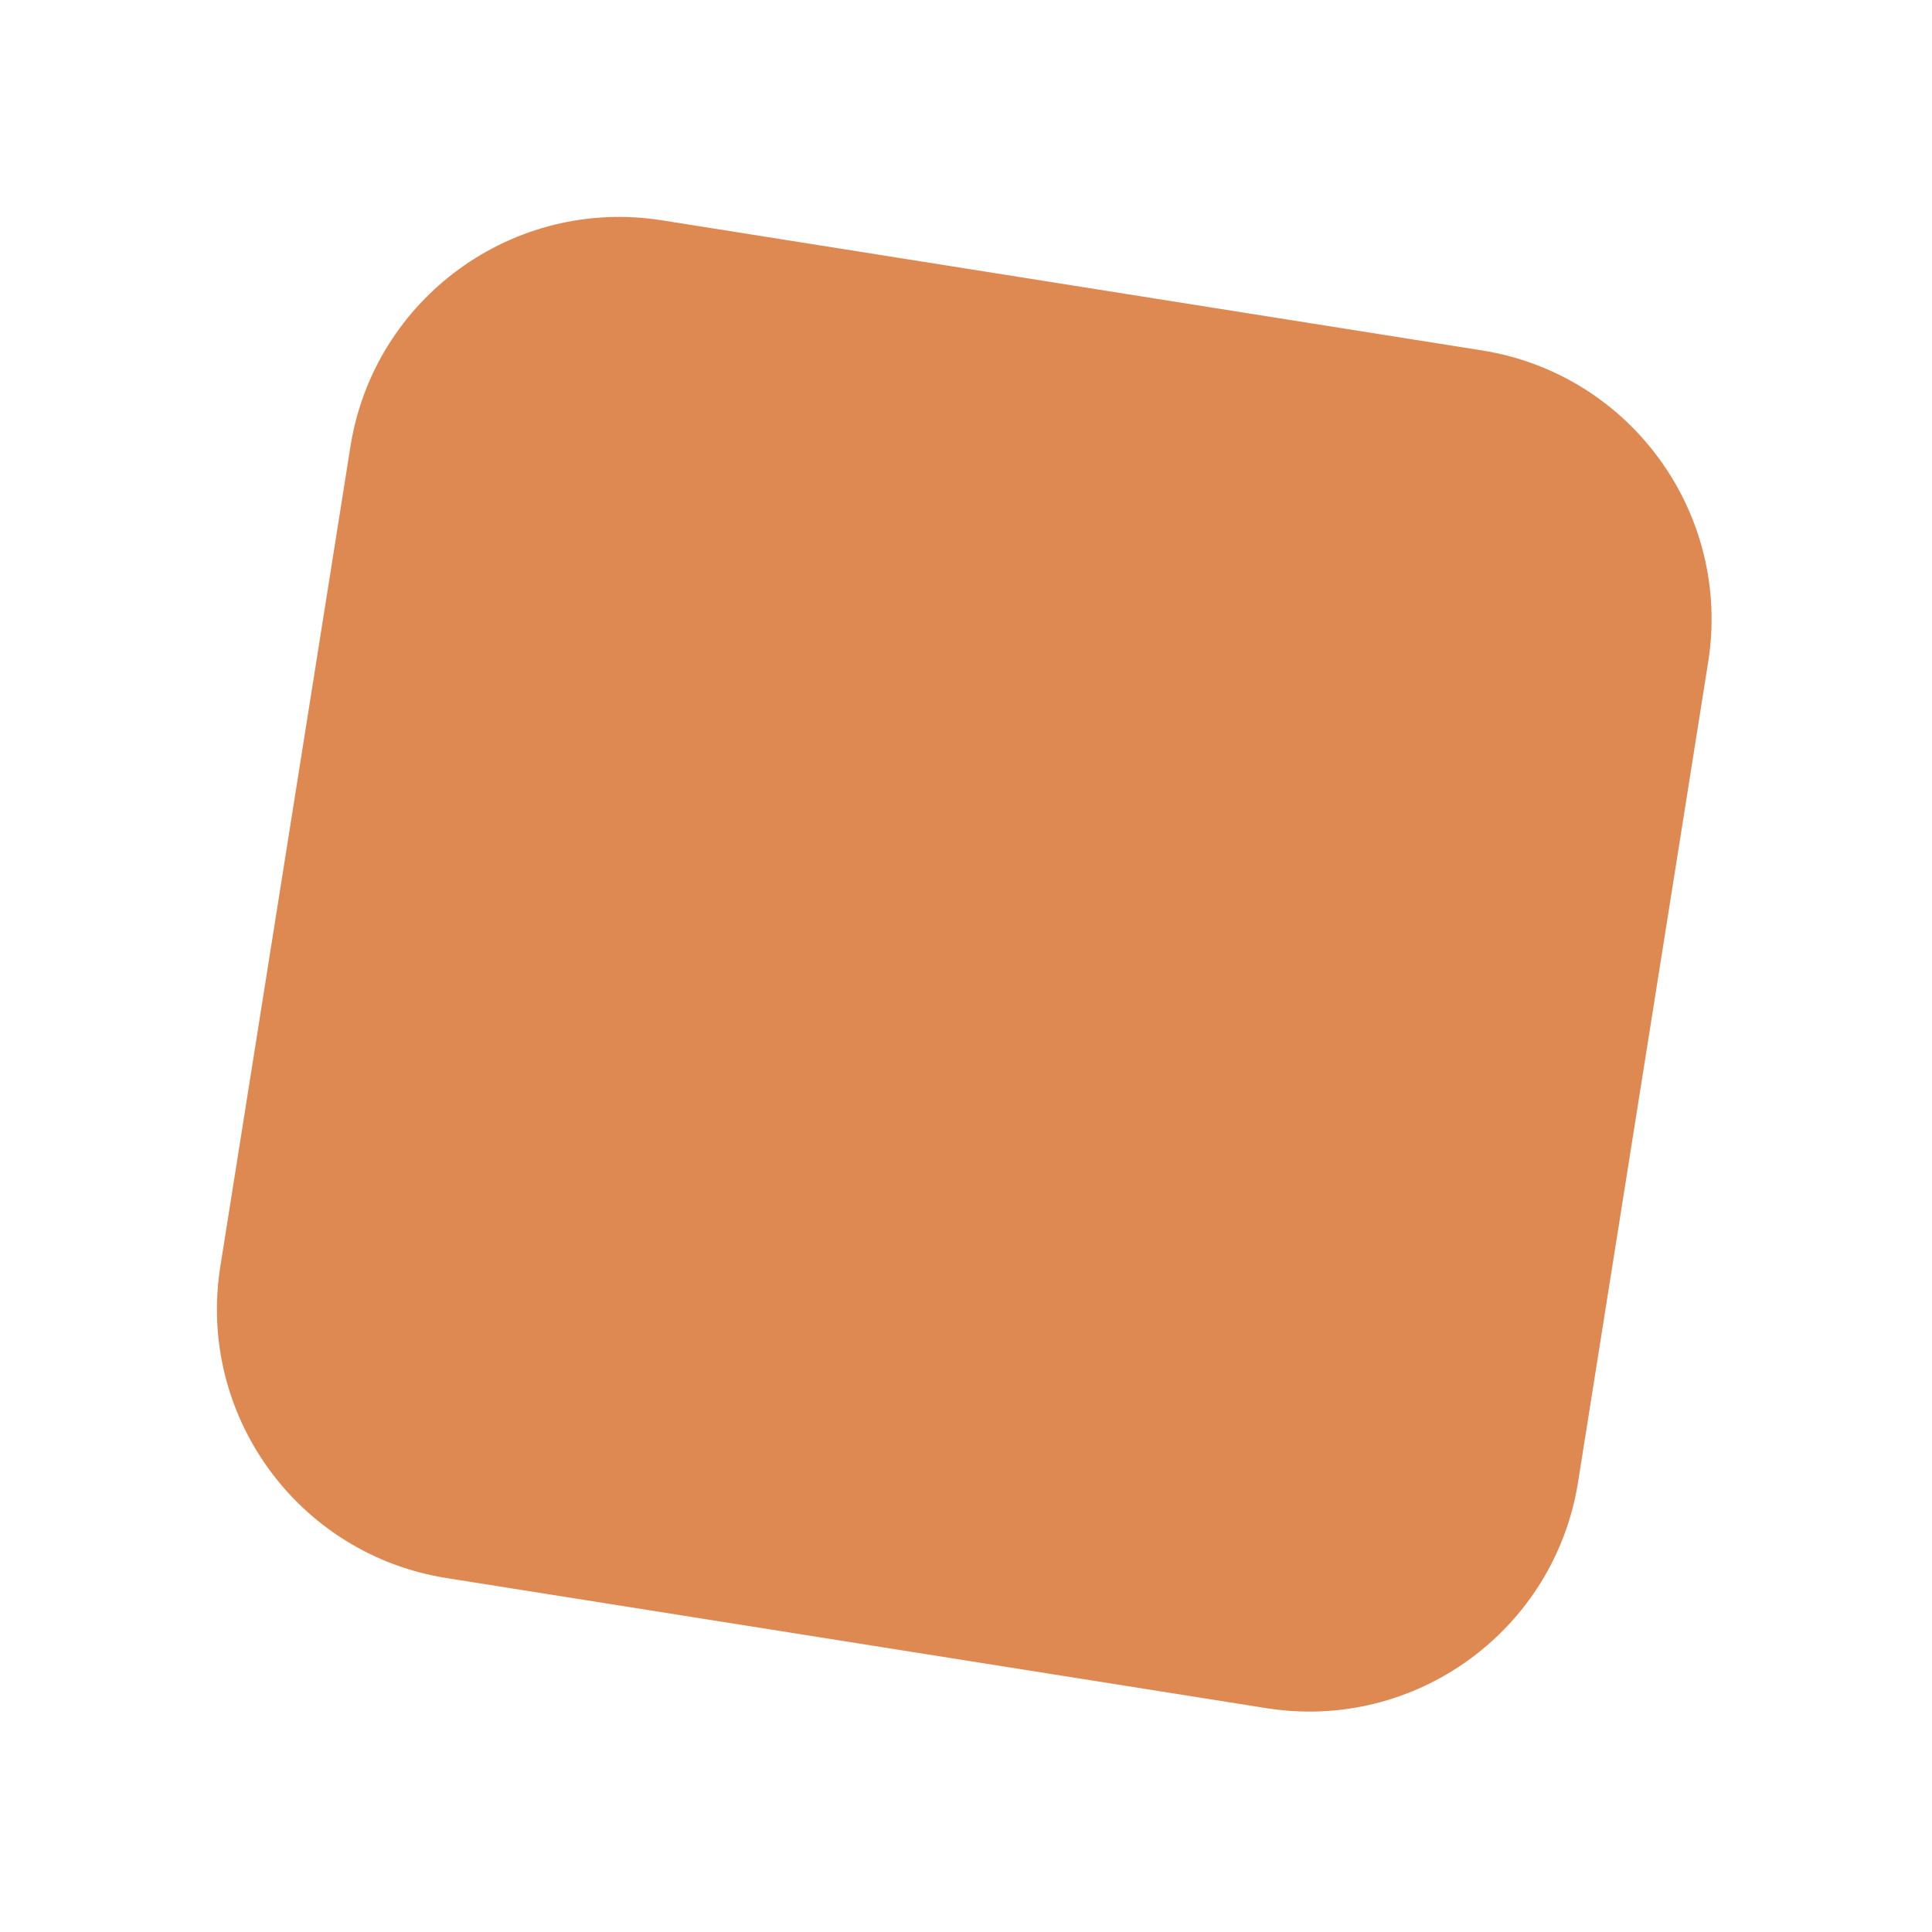 <?xml version="1.0" encoding="UTF-8"?> <svg xmlns="http://www.w3.org/2000/svg" width="220" height="220" viewBox="0 0 220 220" fill="none"> <g filter="url(#filter0_f)"> <path d="M50.847 179.697C33.938 177.014 22.406 161.131 25.089 144.222L39.905 50.847C42.588 33.937 58.471 22.405 75.38 25.088L168.756 39.904C185.665 42.588 197.197 58.47 194.514 75.38L179.698 168.755C177.015 185.664 161.132 197.197 144.222 194.513L50.847 179.697Z" fill="#DE8852"></path> </g> <defs> <filter id="filter0_f" x="0.23" y="0.23" width="219.142" height="219.142" filterUnits="userSpaceOnUse" color-interpolation-filters="sRGB"> <feFlood flood-opacity="0" result="BackgroundImageFix"></feFlood> <feBlend mode="normal" in="SourceGraphic" in2="BackgroundImageFix" result="shape"></feBlend> <feGaussianBlur stdDeviation="10" result="effect1_foregroundBlur"></feGaussianBlur> </filter> </defs> </svg> 